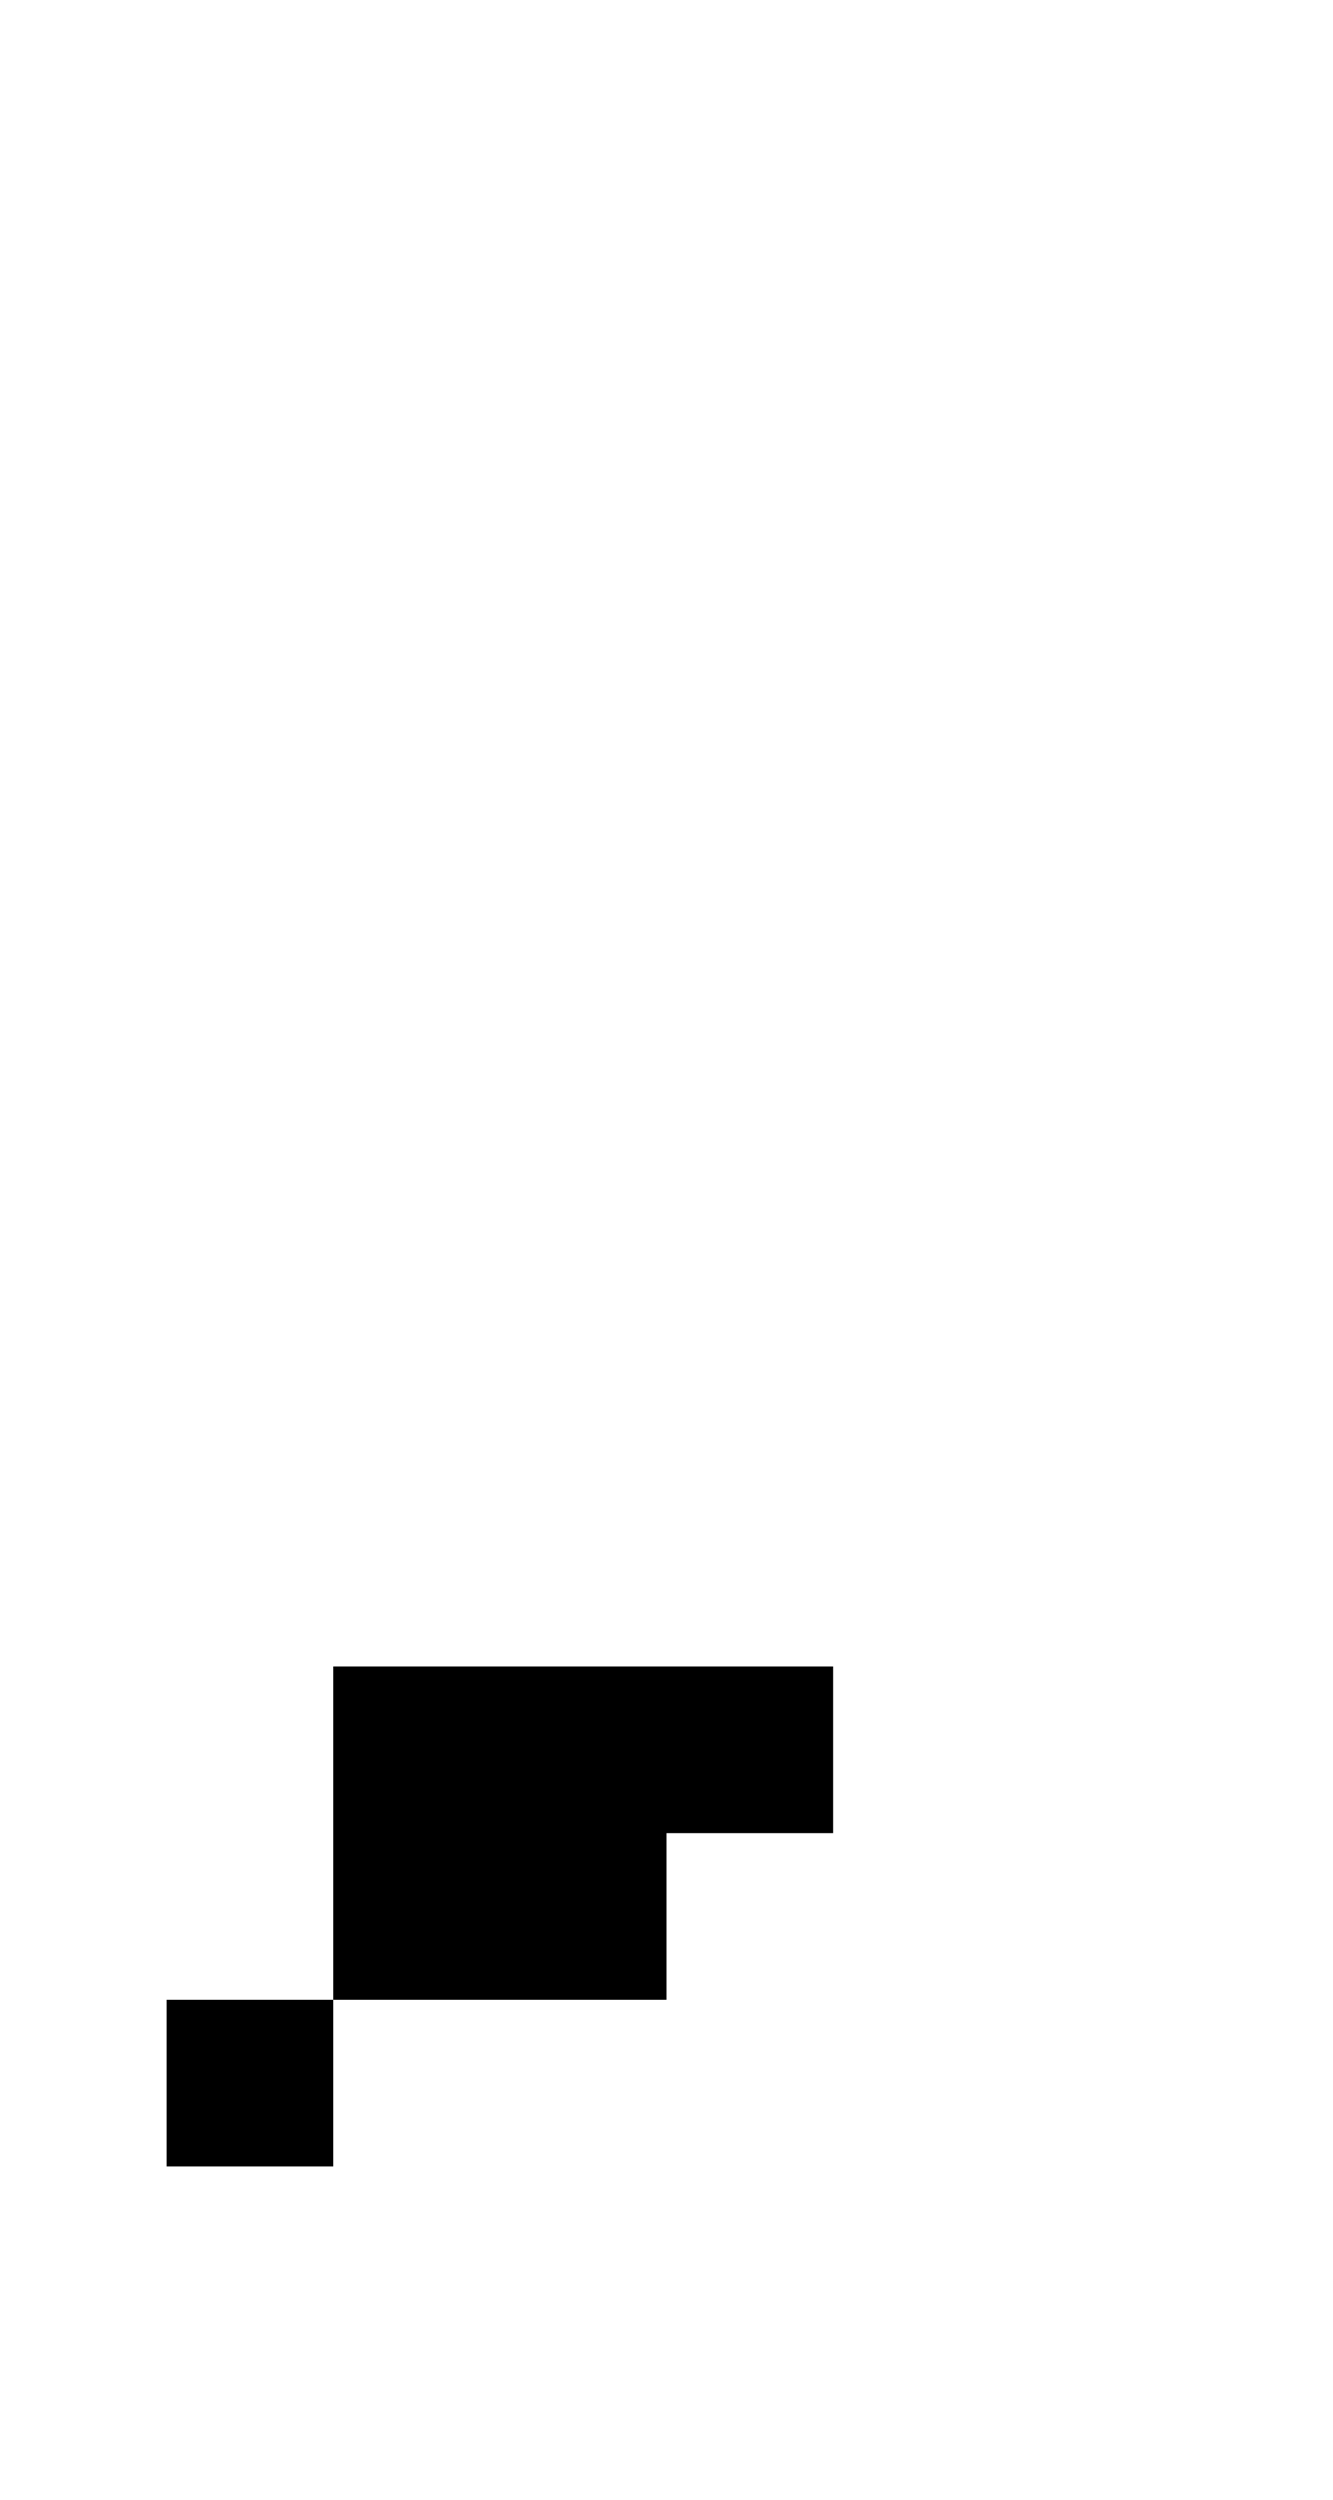 <?xml version="1.0" standalone="no"?>
<!DOCTYPE svg PUBLIC "-//W3C//DTD SVG 20010904//EN"
 "http://www.w3.org/TR/2001/REC-SVG-20010904/DTD/svg10.dtd">
<svg version="1.0" xmlns="http://www.w3.org/2000/svg"
 width="32pt" height="60pt" viewBox="0 0 32 60"
 preserveAspectRatio="xMidYMid meet">
<g transform="translate(0,60) scale(1,-1)"
fill="#000000" stroke="none">
<path d="M8 16 l0 -4 -2 0 -2 0 0 -2 0 -2 2 0 2 0 0 2 0 2 4 0 4 0 0 2 0 2 2
0 2 0 0 2 0 2 -6 0 -6 0 0 -4z"/>
</g>
</svg>
